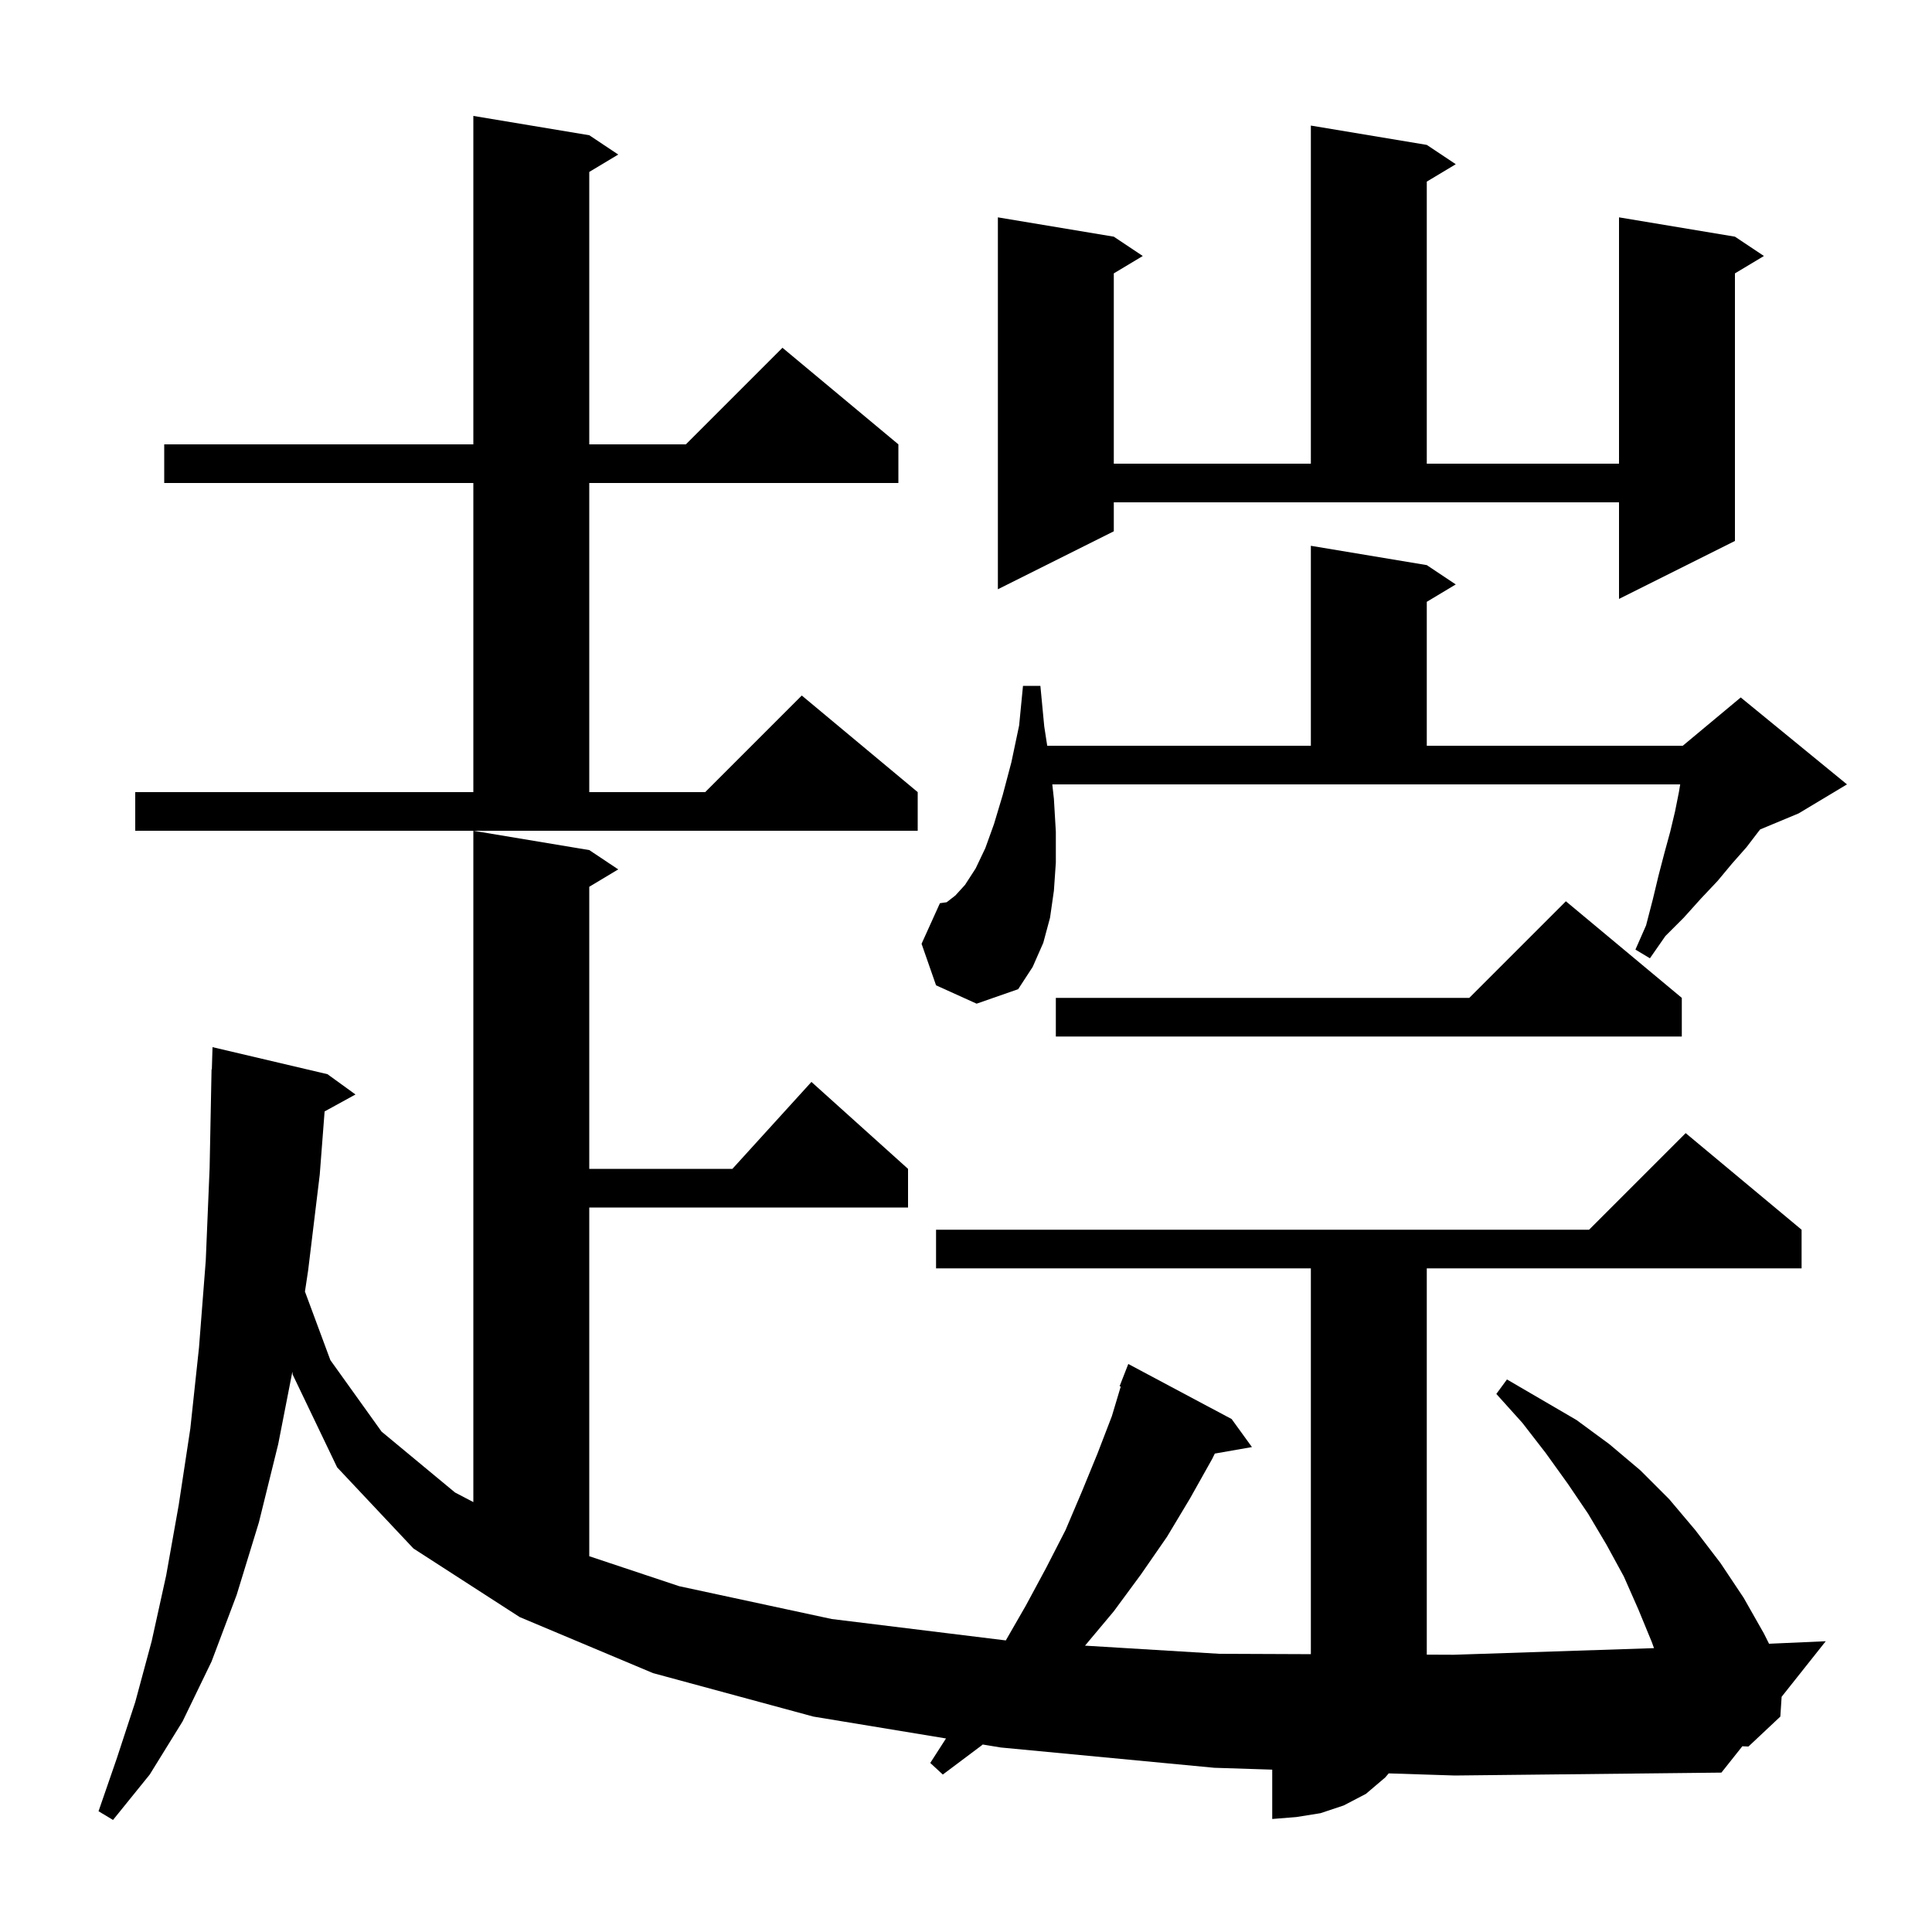 <svg xmlns="http://www.w3.org/2000/svg" xmlns:xlink="http://www.w3.org/1999/xlink" version="1.1" baseProfile="full" viewBox="0 0 200 200" width="200" height="200">
<g fill="black">
<path d="M 143.757 183.58 L 143.4 184.0 L 141.4 185.7 L 139.1 186.9 L 136.7 187.7 L 134.2 188.1 L 131.7 188.3 L 131.7 183.193 L 125.7 183.0 L 103.6 180.9 L 101.729 180.591 L 101.6 180.7 L 97.6 183.7 L 96.3 182.5 L 97.93 179.965 L 84.2 177.7 L 67.6 173.2 L 53.8 167.4 L 42.8 160.3 L 34.9 151.9 L 30.3 142.3 L 30.265 142.002 L 28.8 149.5 L 26.8 157.6 L 24.5 165.1 L 21.9 172.0 L 18.9 178.2 L 15.5 183.7 L 11.7 188.4 L 10.2 187.5 L 12.1 182.0 L 14.0 176.2 L 15.7 169.9 L 17.2 163.1 L 18.5 155.8 L 19.7 147.9 L 20.6 139.5 L 21.3 130.5 L 21.7 120.9 L 21.9 110.7 L 21.93 110.701 L 22.0 108.4 L 33.9 111.2 L 36.8 113.3 L 33.603 115.055 L 33.1 121.6 L 31.9 131.5 L 31.568 133.703 L 34.2 140.8 L 39.5 148.2 L 47.1 154.5 L 49.0 155.496 L 49.0 86.0 L 61.0 88.0 L 64.0 90.0 L 61.0 91.8 L 61.0 121.0 L 75.818 121.0 L 84.0 112.0 L 94.0 121.0 L 94.0 125.0 L 61.0 125.0 L 61.0 161.1 L 70.3 164.2 L 86.1 167.6 L 104.121 169.816 L 106.2 166.2 L 108.3 162.3 L 110.3 158.4 L 112.0 154.4 L 113.6 150.5 L 115.1 146.6 L 116.019 143.535 L 115.9 143.5 L 116.8 141.2 L 127.5 146.9 L 129.6 149.8 L 125.756 150.474 L 125.5 151.0 L 123.2 155.1 L 120.8 159.1 L 118.1 163.0 L 115.3 166.8 L 112.32 170.357 L 126.2 171.2 L 135.7 171.239 L 135.7 131.3 L 96.9 131.3 L 96.9 127.3 L 164.5 127.3 L 174.5 117.3 L 186.5 127.3 L 186.5 131.3 L 147.7 131.3 L 147.7 171.288 L 150.5 171.3 L 171.222 170.614 L 171.0 170.0 L 169.6 166.6 L 168.1 163.2 L 166.3 159.9 L 164.4 156.7 L 162.3 153.6 L 160.0 150.4 L 157.6 147.3 L 154.9 144.3 L 156.0 142.8 L 163.2 147.0 L 166.6 149.5 L 169.8 152.2 L 172.8 155.2 L 175.5 158.4 L 178.1 161.8 L 180.5 165.4 L 182.6 169.1 L 183.13 170.16 L 189.0 169.9 L 184.434 175.65 L 184.3 177.7 L 181.0 180.8 L 180.366 180.772 L 178.2 183.5 L 150.6 183.8 Z M 174.1 103.3 L 174.1 107.3 L 109.3 107.3 L 109.3 103.3 L 152.1 103.3 L 162.1 93.3 Z M 96.9 102.0 L 95.4 97.7 L 97.3 93.5 L 98.0 93.4 L 98.9 92.7 L 99.9 91.6 L 101.0 89.9 L 102.0 87.8 L 102.9 85.3 L 103.8 82.3 L 104.7 78.9 L 105.5 75.1 L 105.9 71.0 L 107.7 71.0 L 108.1 75.2 L 108.408 77.2 L 135.7 77.2 L 135.7 56.5 L 147.7 58.5 L 150.7 60.5 L 147.7 62.3 L 147.7 77.2 L 174.2 77.2 L 180.2 72.2 L 191.2 81.2 L 186.2 84.2 L 182.213 85.861 L 182.1 86.0 L 180.8 87.7 L 179.3 89.4 L 177.8 91.2 L 176.1 93.0 L 174.3 95.0 L 172.4 96.9 L 170.8 99.2 L 169.3 98.3 L 170.4 95.8 L 171.1 93.1 L 171.7 90.6 L 172.3 88.3 L 172.9 86.1 L 173.4 84.0 L 173.8 82.0 L 173.933 81.2 L 108.933 81.2 L 109.1 82.7 L 109.3 86.1 L 109.3 89.3 L 109.1 92.2 L 108.7 95.0 L 108.0 97.6 L 106.9 100.1 L 105.4 102.4 L 101.1 103.9 Z M 14.0 82.0 L 49.0 82.0 L 49.0 50.0 L 17.0 50.0 L 17.0 46.0 L 49.0 46.0 L 49.0 12.0 L 61.0 14.0 L 64.0 16.0 L 61.0 17.8 L 61.0 46.0 L 71.0 46.0 L 81.0 36.0 L 93.0 46.0 L 93.0 50.0 L 61.0 50.0 L 61.0 82.0 L 73.0 82.0 L 83.0 72.0 L 95.0 82.0 L 95.0 86.0 L 14.0 86.0 Z M 115.3 55.0 L 103.3 61.0 L 103.3 22.5 L 115.3 24.5 L 118.3 26.5 L 115.3 28.3 L 115.3 48.0 L 135.7 48.0 L 135.7 13.0 L 147.7 15.0 L 150.7 17.0 L 147.7 18.8 L 147.7 48.0 L 167.6 48.0 L 167.6 22.5 L 179.6 24.5 L 182.6 26.5 L 179.6 28.3 L 179.6 56.0 L 167.6 62.0 L 167.6 52.0 L 115.3 52.0 Z " />
</g>
</svg>
